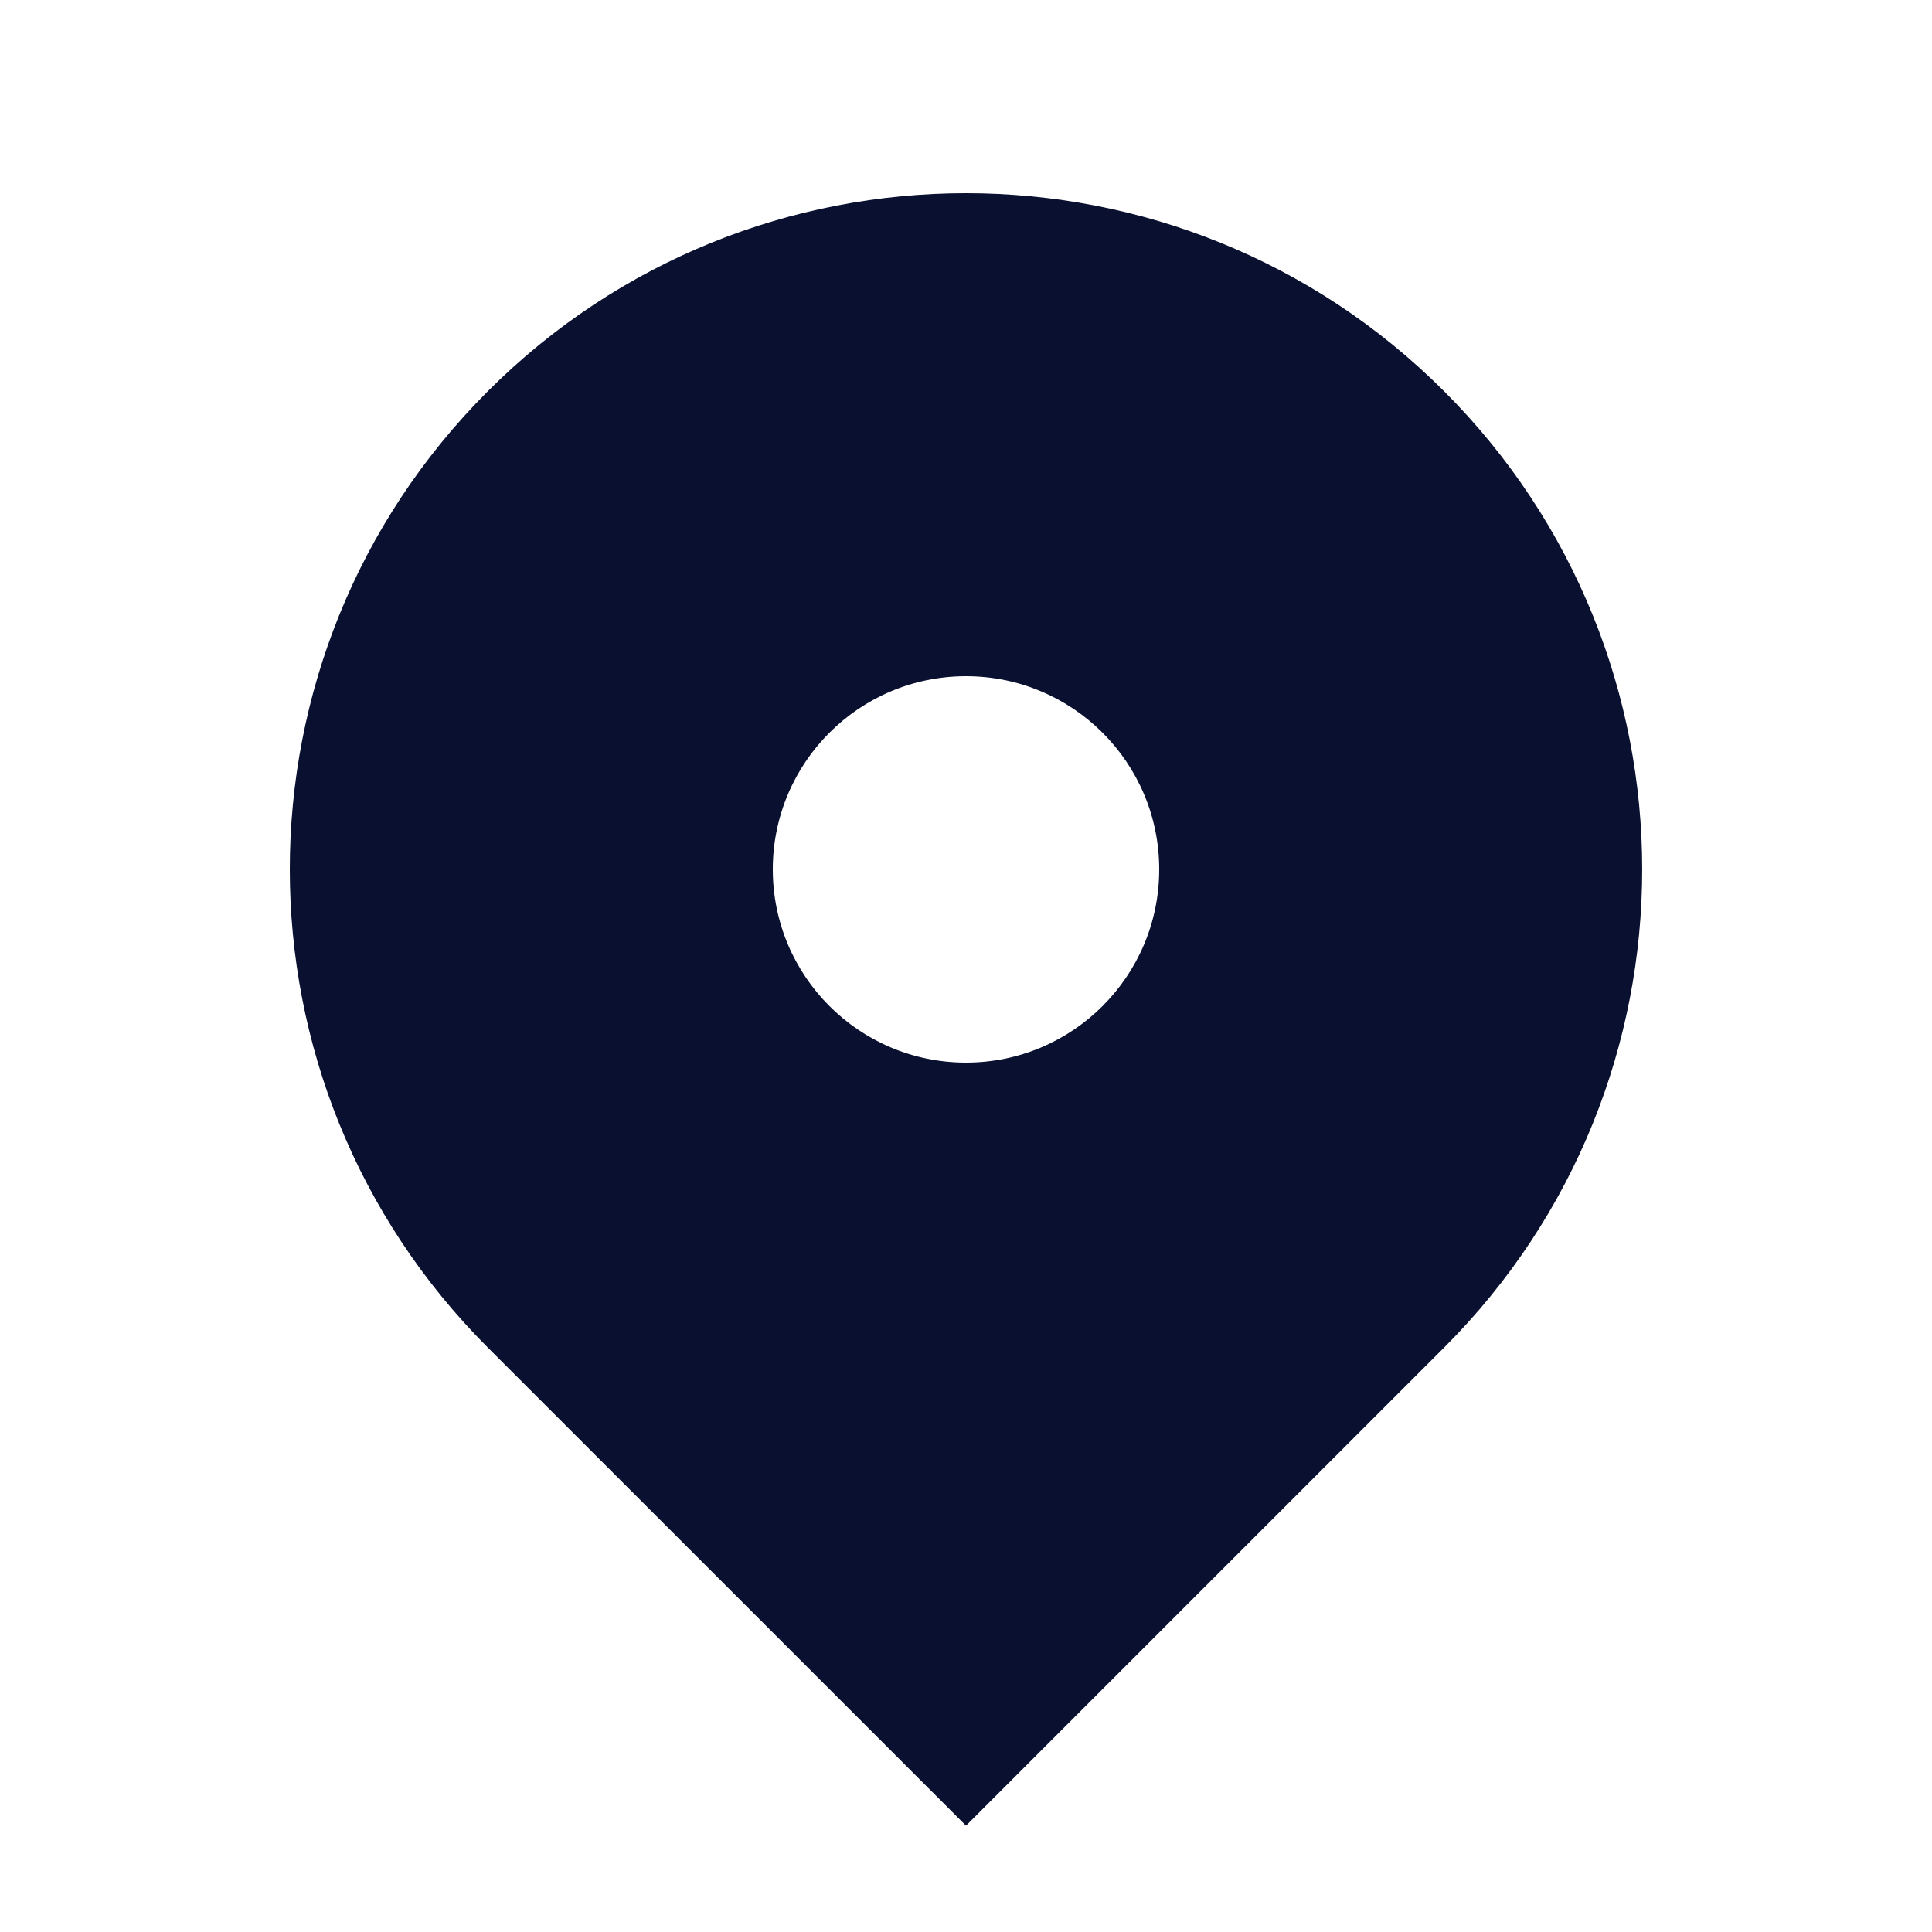 <svg width="24" height="24" viewBox="0 0 24 24" fill="none" xmlns="http://www.w3.org/2000/svg">
<path fill-rule="evenodd" clip-rule="evenodd" d="M6.06 4.86C9.34 1.58 14.659 1.58 17.939 4.86C21.22 8.141 21.22 13.459 17.939 16.74L12 22.679L6.06 16.74C2.78 13.459 2.78 8.141 6.06 4.86ZM12 13.2C13.325 13.2 14.4 12.125 14.4 10.8C14.4 9.474 13.325 8.4 12 8.4C10.674 8.4 9.6 9.474 9.6 10.8C9.6 12.125 10.674 13.2 12 13.2Z" fill="#0A102F"/>
</svg>
